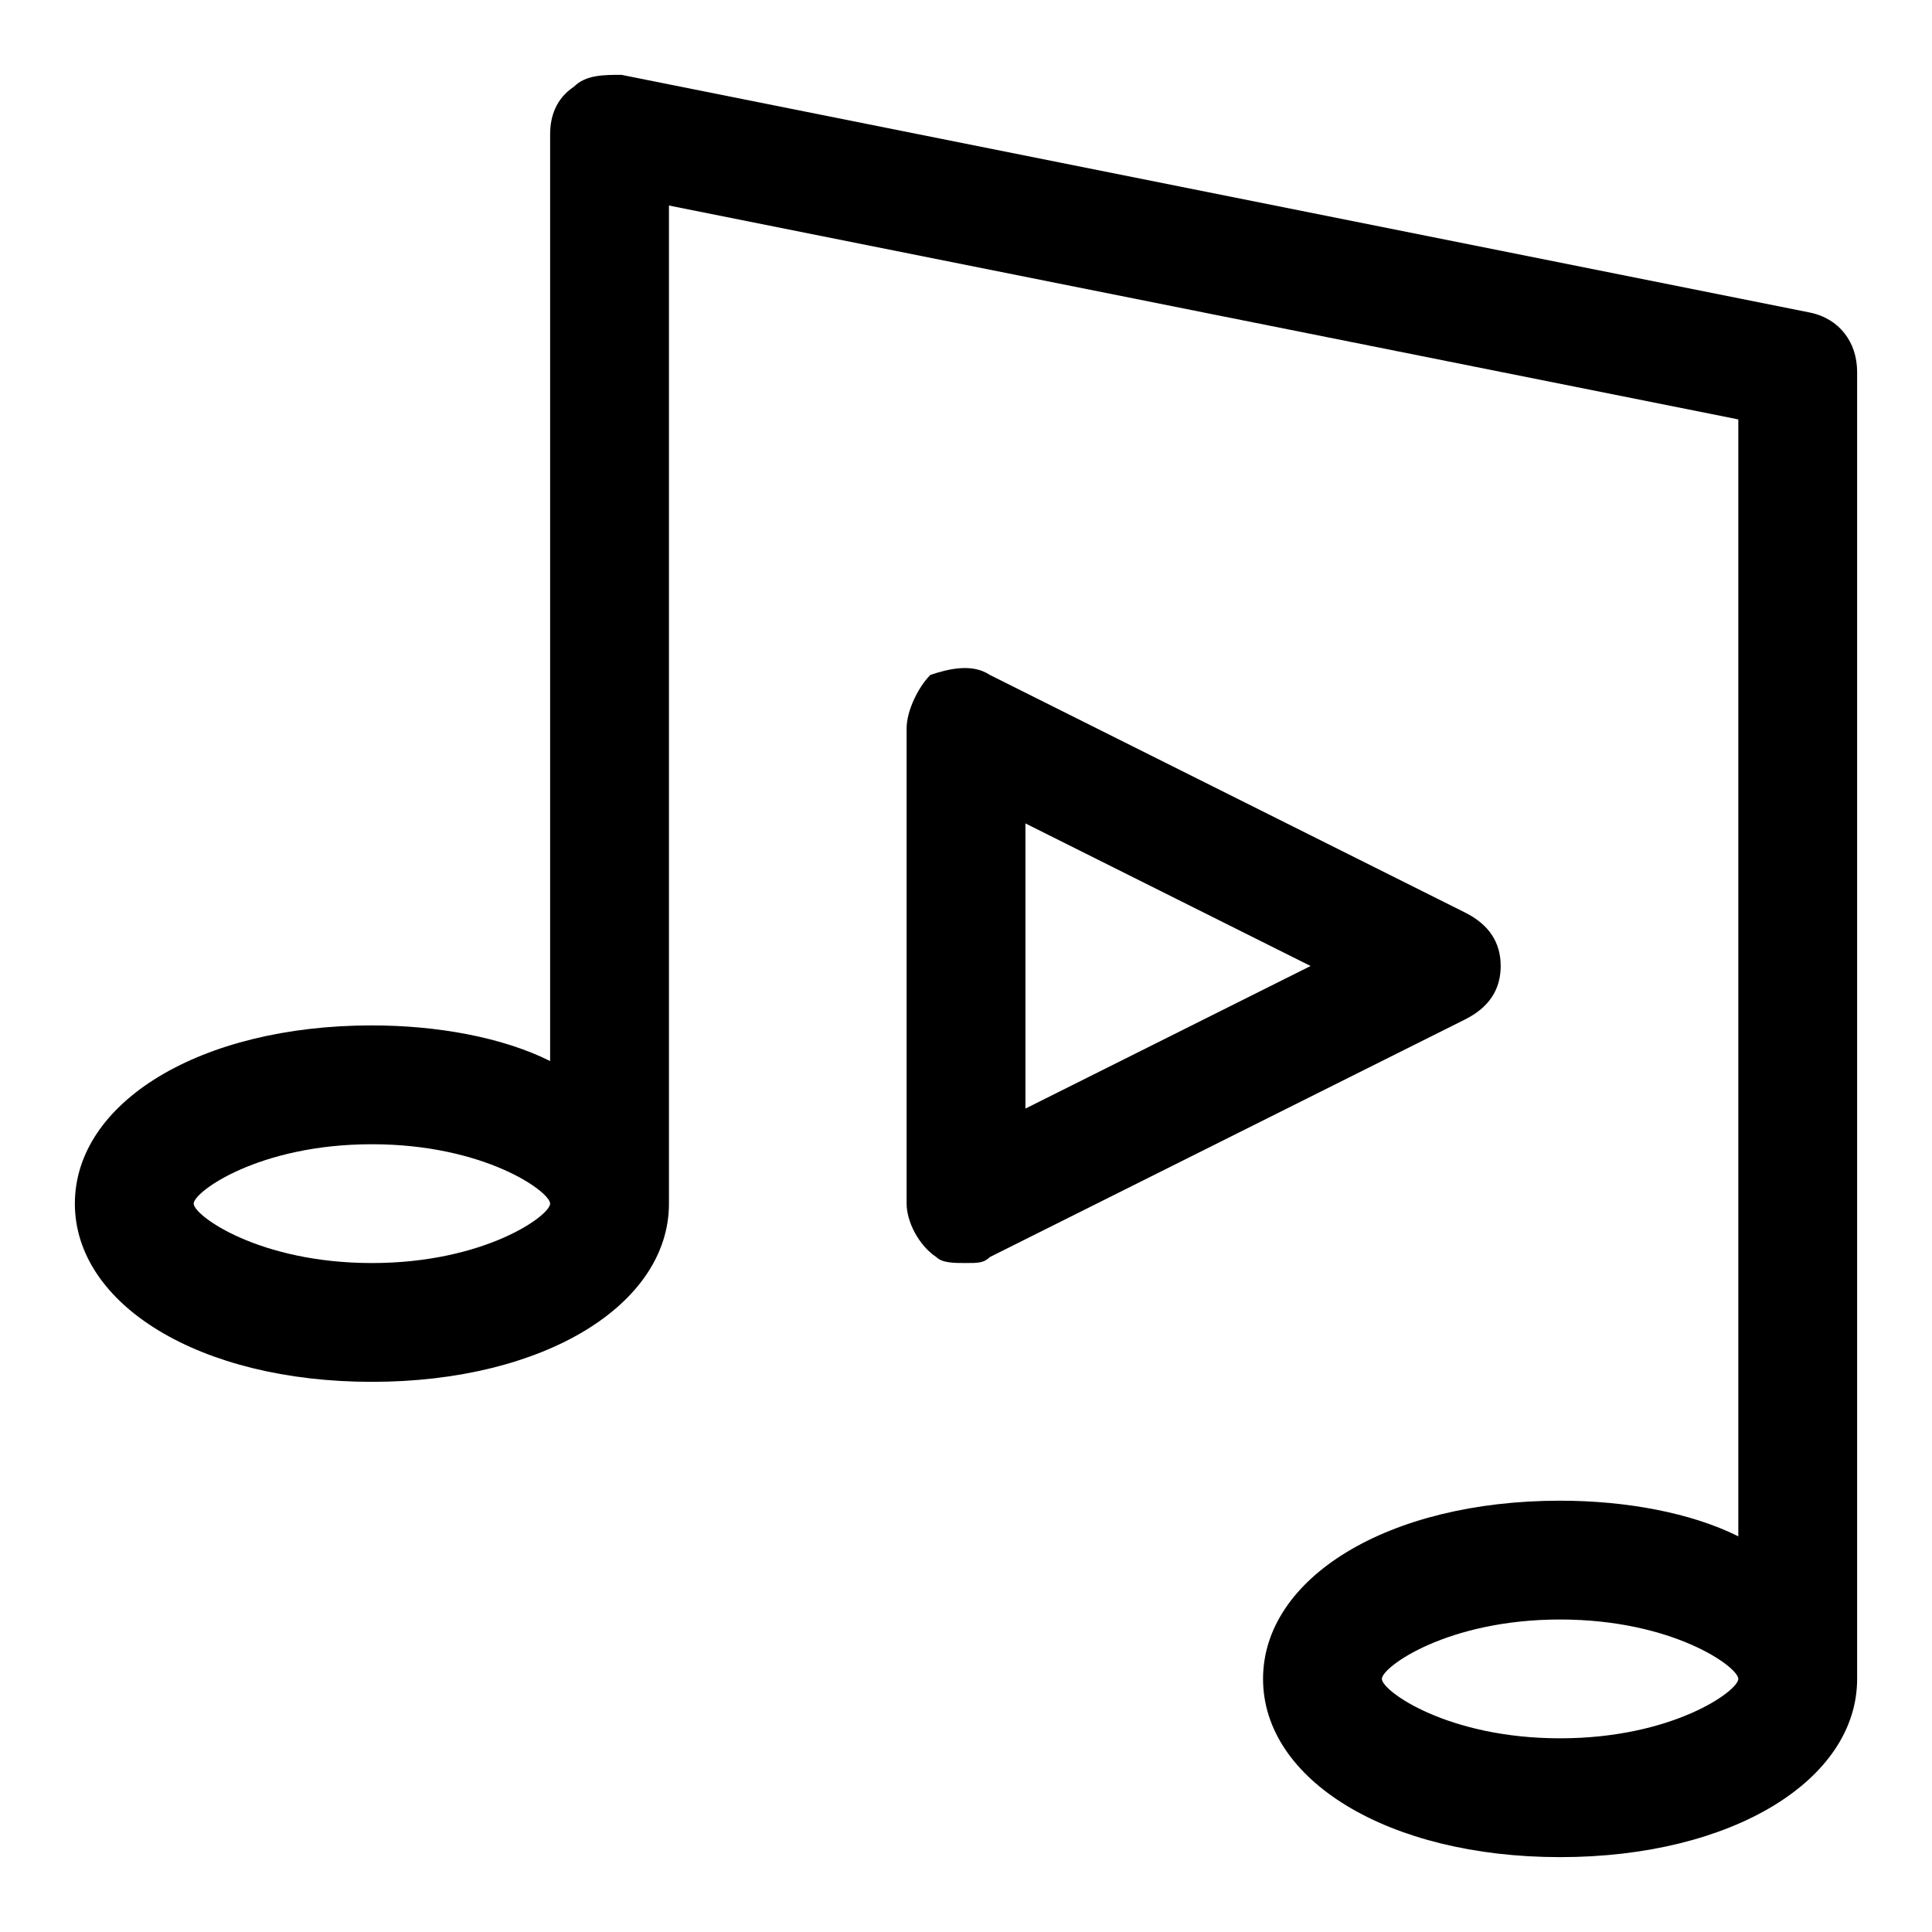 <?xml version="1.0" encoding="UTF-8"?>
<!-- Uploaded to: SVG Repo, www.svgrepo.com, Generator: SVG Repo Mixer Tools -->
<svg fill="#000000" width="800px" height="800px" version="1.1" viewBox="144 144 512 512" xmlns="http://www.w3.org/2000/svg">
 <g>
  <path d="m541.7 400c0-6.297-3.148-11.02-9.445-14.168l-125.95-62.977c-4.723-3.148-11.02-1.574-15.742 0-3.152 3.144-6.301 9.445-6.301 14.168v125.95c0 4.723 3.148 11.02 7.871 14.168 1.574 1.574 4.727 1.574 7.875 1.574s4.723 0 6.297-1.574l125.95-62.977c6.297-3.148 9.445-7.871 9.445-14.168zm-125.95 37.785v-75.57l75.57 37.785z"/>
  <path d="m623.56 226.81-314.88-62.977c-4.719 0-9.441 0-12.594 3.152-4.723 3.148-6.297 7.871-6.297 12.594v245.61c-12.594-6.297-29.914-9.445-47.23-9.445-45.656 0-78.719 20.469-78.719 47.23 0 26.766 33.062 47.23 78.719 47.23s78.719-20.469 78.719-47.23v-264.5l283.39 56.68v295.99c-12.594-6.297-29.914-9.445-47.23-9.445-45.656 0-78.719 20.469-78.719 47.23 0 26.766 33.062 47.23 78.719 47.23s78.719-20.469 78.719-47.23v-346.37c0-7.871-4.723-14.172-12.598-15.746zm-381 251.91c-29.914 0-47.23-12.594-47.23-15.742 0-3.148 17.32-15.742 47.23-15.742 29.914 0 47.23 12.594 47.23 15.742 0 3.148-17.316 15.742-47.23 15.742zm314.88 125.95c-29.914 0-47.23-12.594-47.23-15.742 0-3.148 17.32-15.742 47.23-15.742 29.914 0 47.23 12.594 47.23 15.742 0.004 3.144-17.316 15.742-47.23 15.742z"/>
 </g>
</svg>